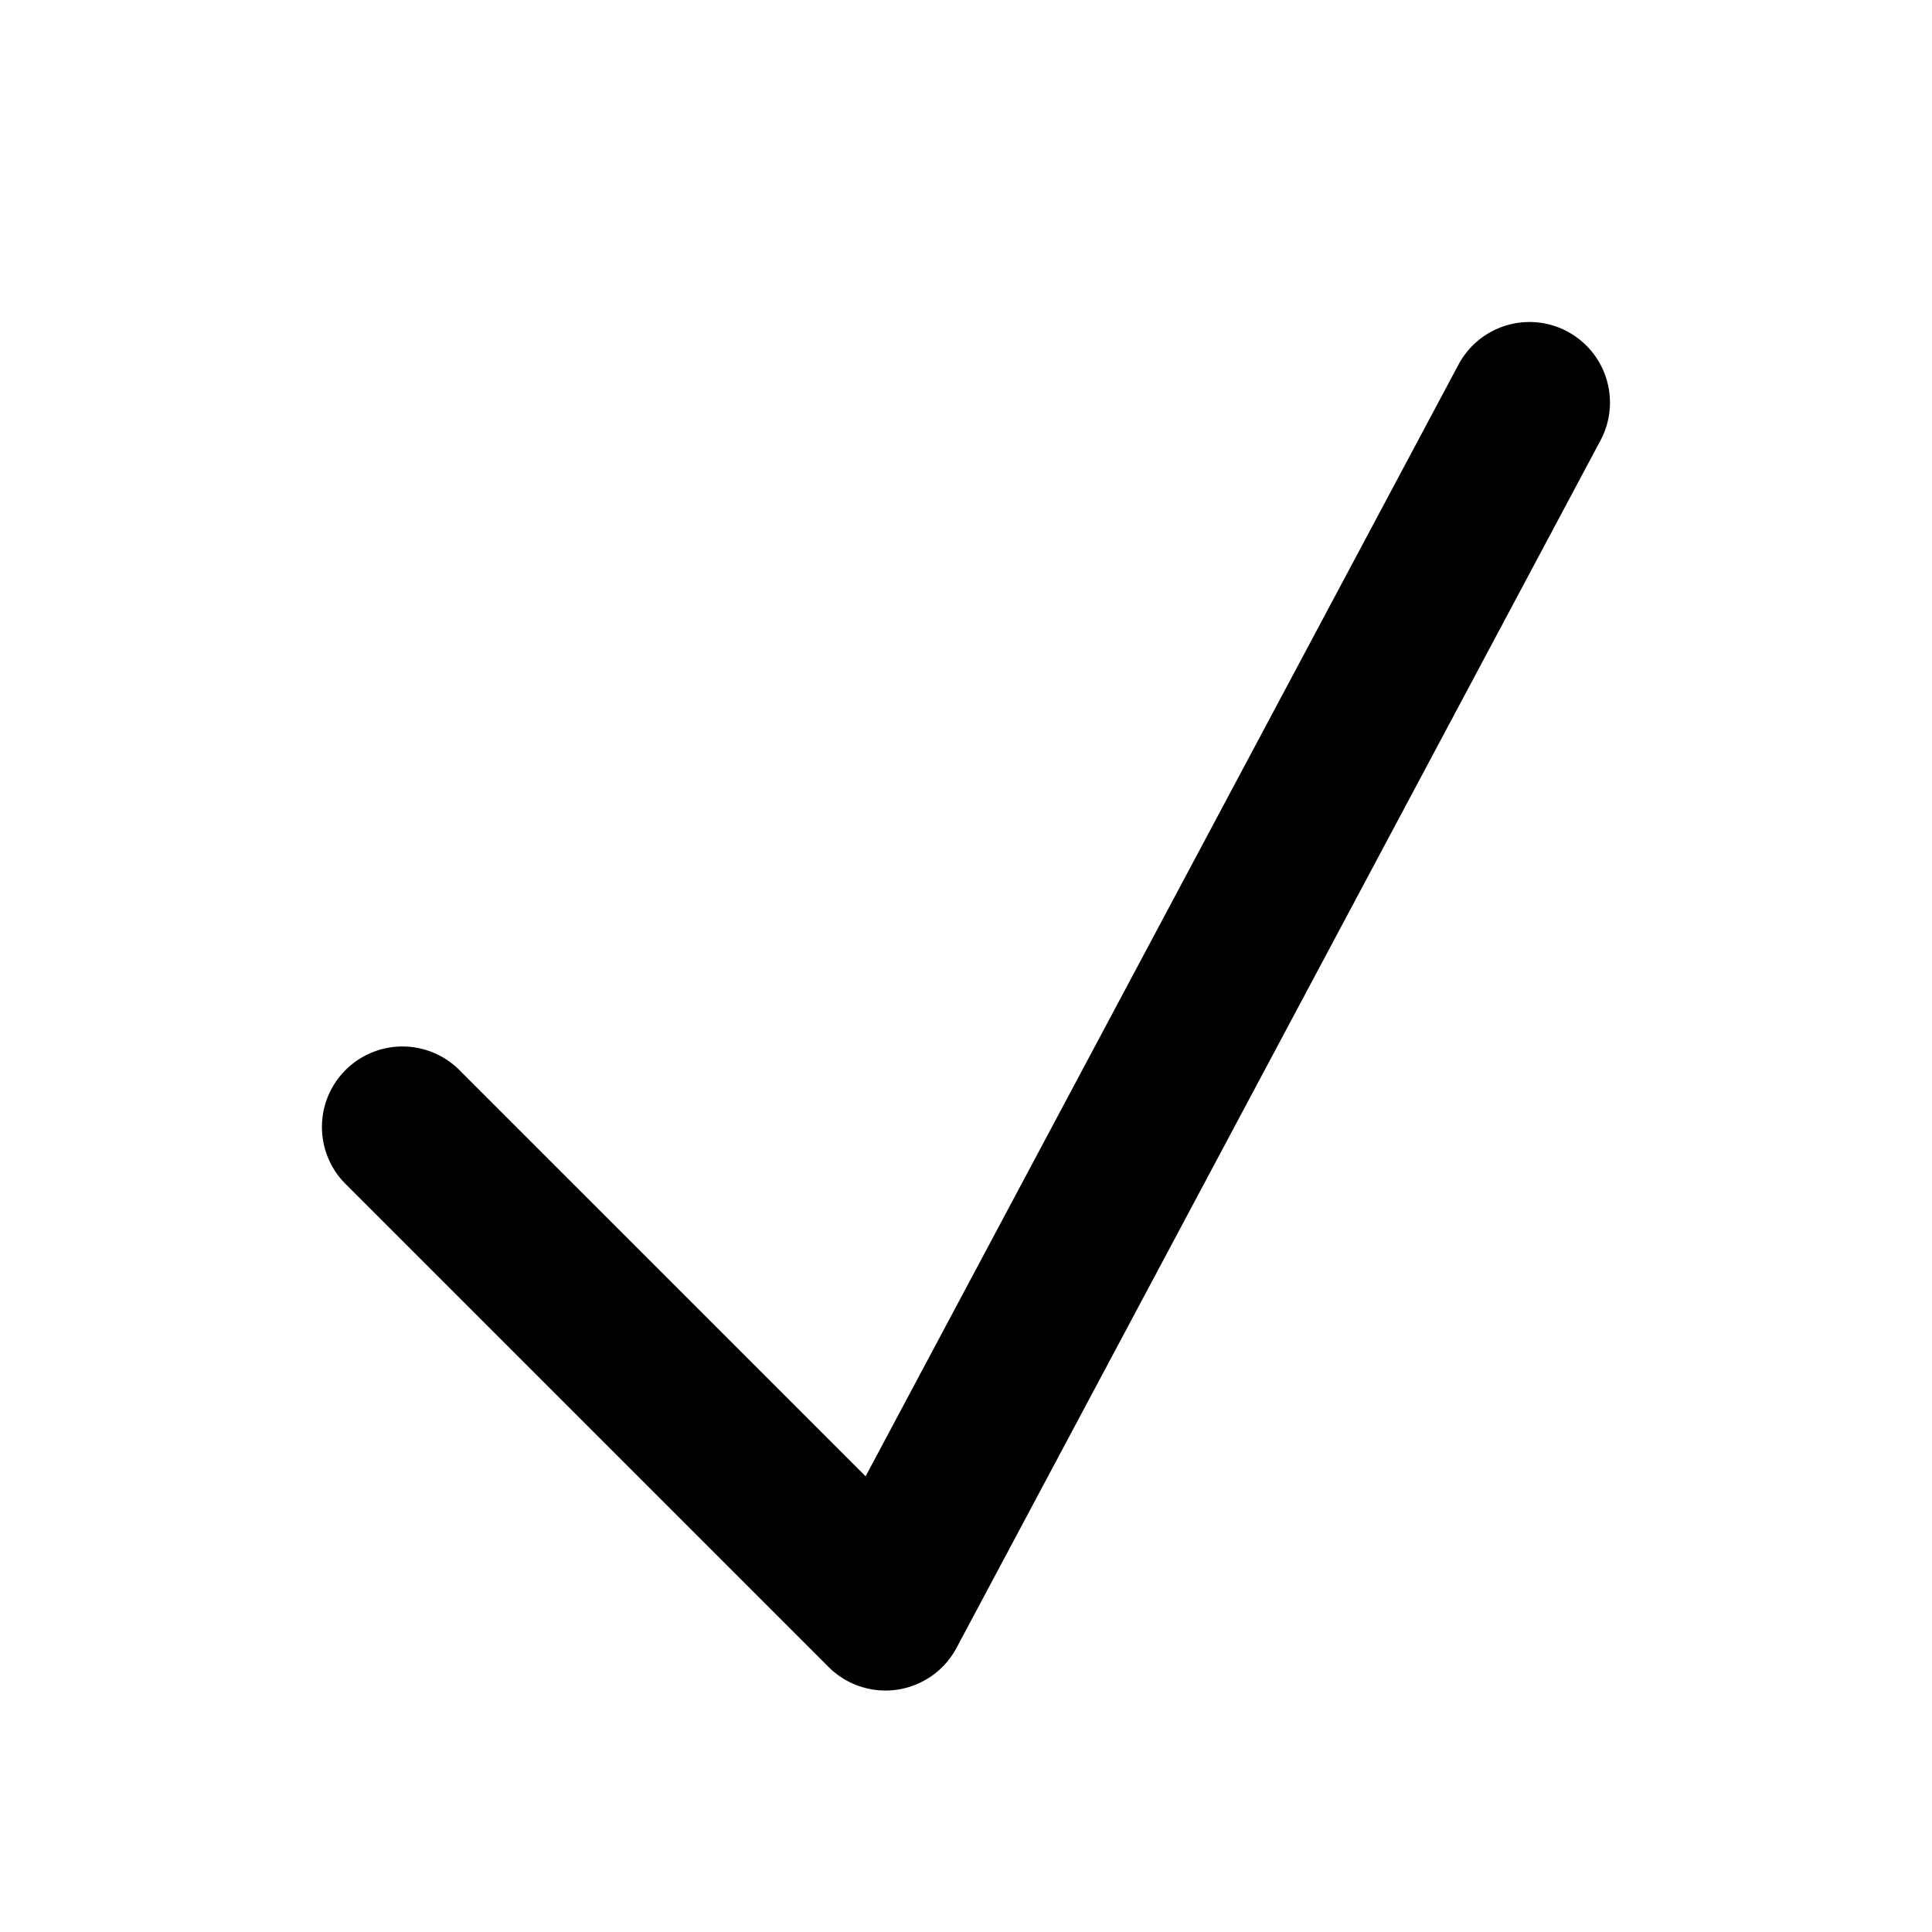 <svg xmlns="http://www.w3.org/2000/svg" width="24" height="24" fill="none"><path fill="#000" fill-rule="evenodd" d="M19.47 4.118a1 1 0 0 1 .412 1.353l-8 15a1 1 0 0 1-1.59.236l-6-6a1 1 0 1 1 1.415-1.414l5.046 5.046 7.365-13.81a1 1 0 0 1 1.353-.411" clip-rule="evenodd"/></svg>